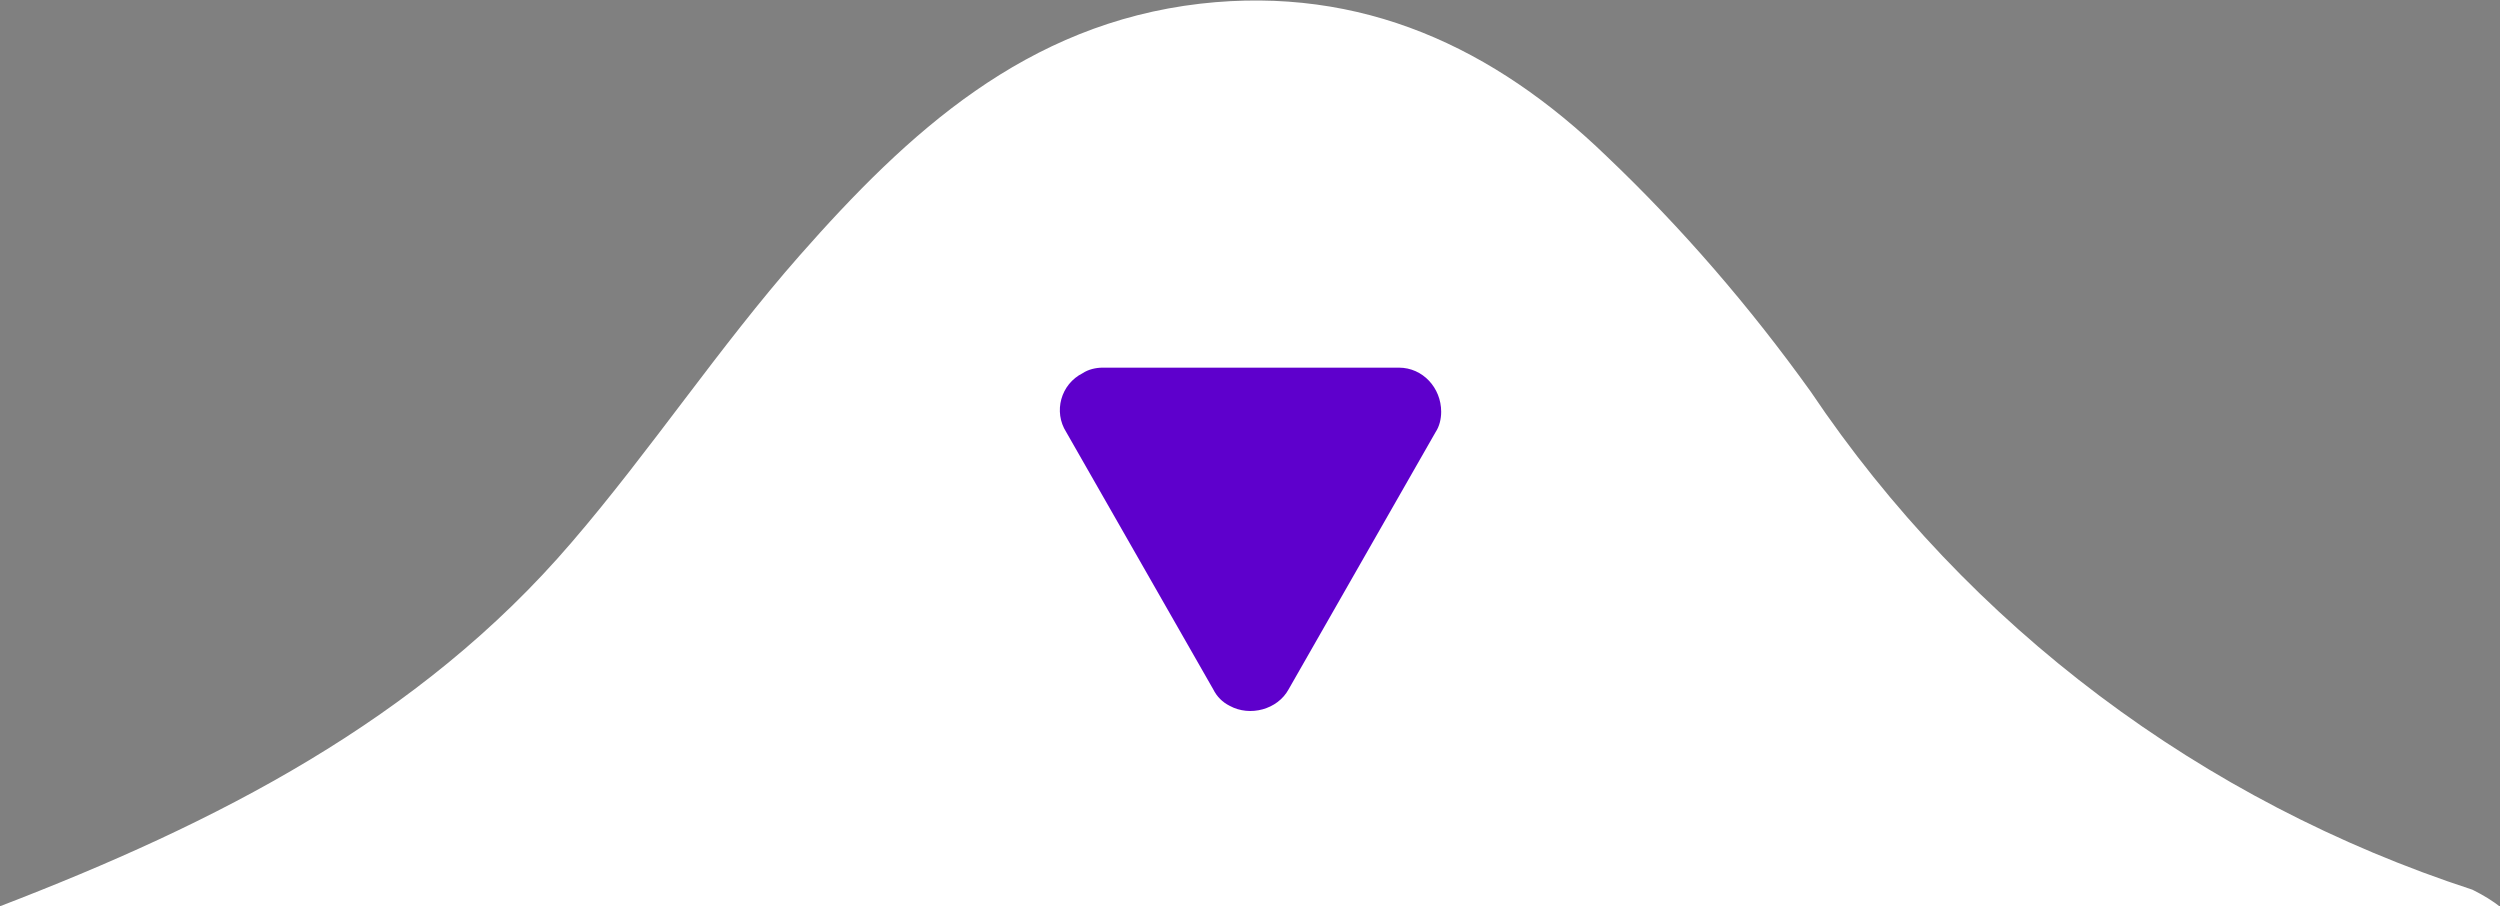 <?xml version="1.0" encoding="utf-8"?>
<!-- Generator: Adobe Illustrator 21.0.0, SVG Export Plug-In . SVG Version: 6.00 Build 0)  -->
<svg version="1.1" id="Capa_1" xmlns="http://www.w3.org/2000/svg" xmlns:xlink="http://www.w3.org/1999/xlink" x="0px" y="0px"
	 viewBox="0 0 136 49.3" style="enable-background:new 0 0 136 49.3;" xml:space="preserve">
<rect x="0" y="0" width="136" height="49.3" fill="#808080" stroke="none"/>
<style type="text/css">
	.st0{fill:#FFFFFF;}
	.st1{fill:#5E00CC;}
</style>
<title>abajo</title>
<g id="Capa_2">
	<g id="Capa_1-2">
		<path class="st0" d="M0,49.3c11.7-4.5,22.8-10.1,31.1-19.8c4.3-5,8-10.6,12.4-15.6C49.4,7.2,55.8,1.3,65.3,0.2
			c8.8-1,16,2.4,22.1,8.3c4.1,3.9,7.8,8.2,11.1,12.8c8.6,12.8,21.3,22.3,36,27.1c0.6,0.3,1.1,0.6,1.6,1L0,49.3z"/>
		<path class="st1" d="M68,20h8.1c1.3,0,2.3,1.1,2.3,2.4c0,0.4-0.1,0.8-0.3,1.1l-4,7l-4,7c-0.6,1.1-2.1,1.5-3.2,0.9
			c-0.4-0.2-0.7-0.5-0.9-0.9l-4-7l-4-7c-0.7-1.1-0.3-2.6,0.9-3.2c0.3-0.2,0.7-0.3,1.1-0.3H68z"/>
	</g>
</g>
</svg>
